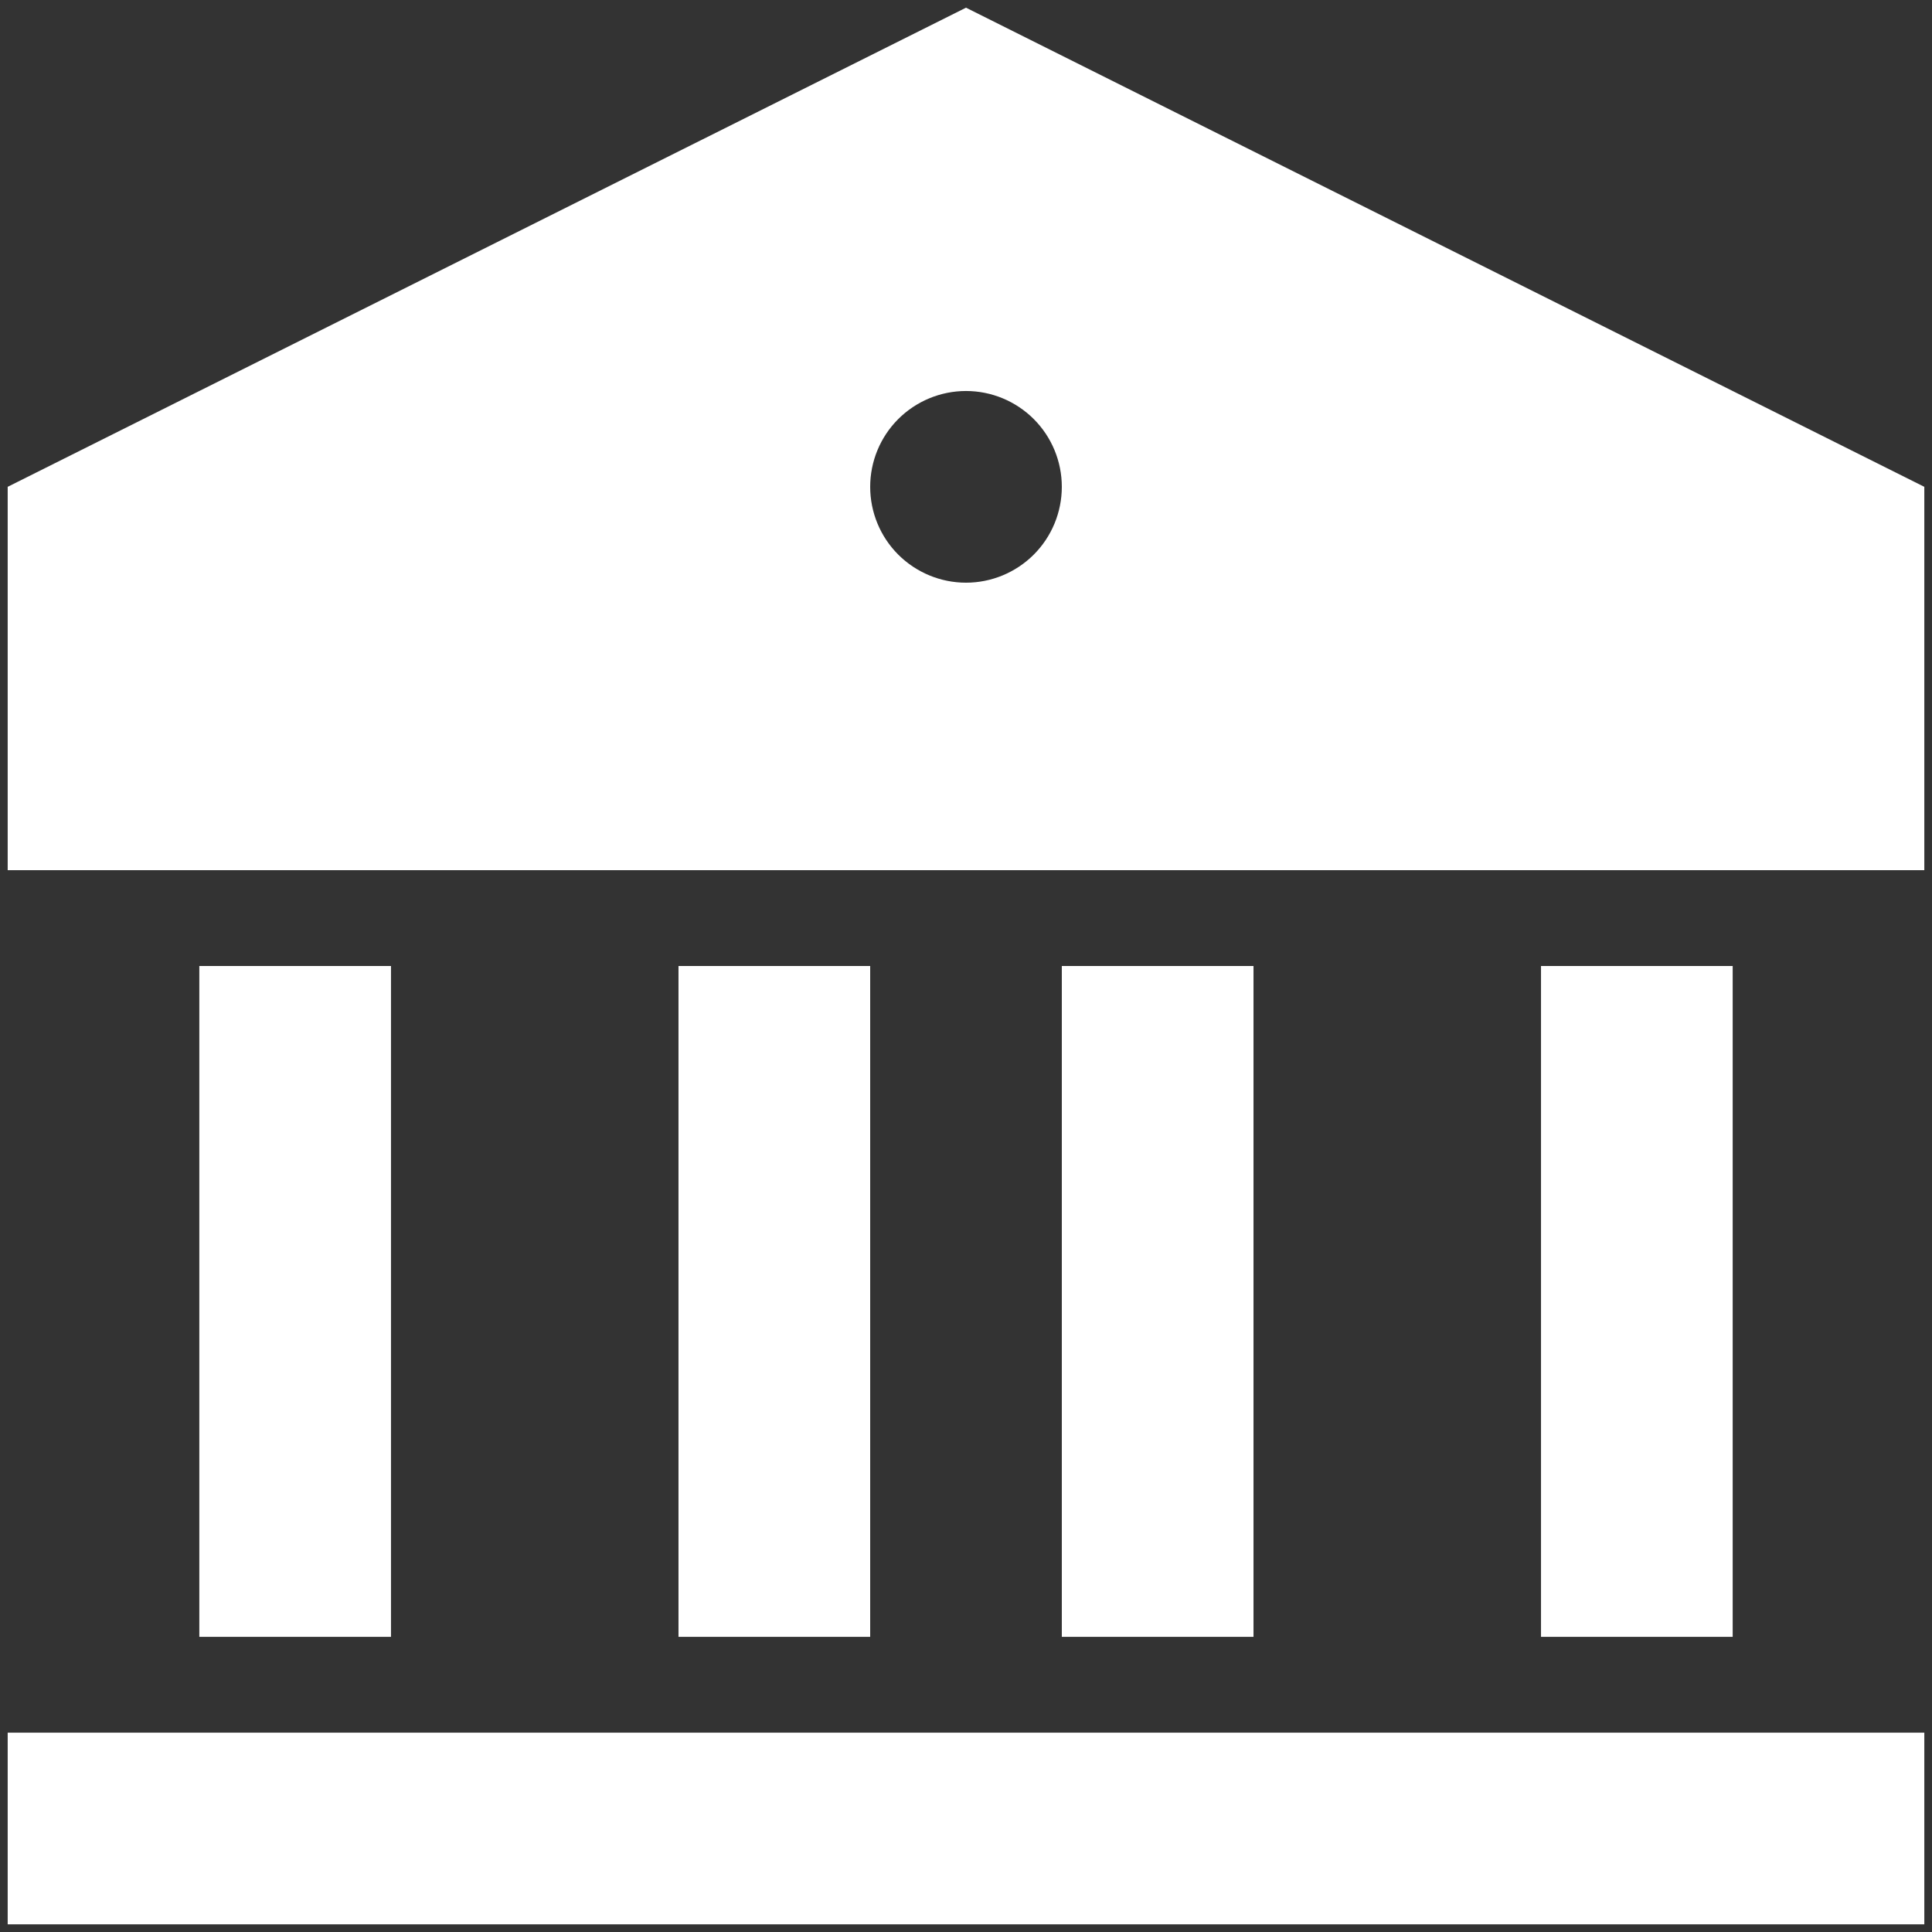<svg xmlns="http://www.w3.org/2000/svg" width="42" height="42" viewBox="0 0 42 42" fill="none"><rect x="0" y="0" width="42" height="42" fill="#333333" stroke="none"/><path d="M0.167 37.667H41.833V41.833H0.167V37.667ZM4.333 21H8.5V35.583H4.333V21ZM14.75 21H18.917V35.583H14.75V21ZM23.083 21H27.25V35.583H23.083V21ZM33.5 21H37.667V35.583H33.5V21ZM0.167 10.583L21 0.167L41.833 10.583V18.917H0.167V10.583ZM21 12.667C21.553 12.667 22.082 12.447 22.473 12.057C22.864 11.666 23.083 11.136 23.083 10.583C23.083 10.031 22.864 9.501 22.473 9.11C22.082 8.72 21.553 8.5 21 8.5C20.448 8.5 19.918 8.72 19.527 9.11C19.136 9.501 18.917 10.031 18.917 10.583C18.917 11.136 19.136 11.666 19.527 12.057C19.918 12.447 20.448 12.667 21 12.667Z" fill="white"></path></svg>